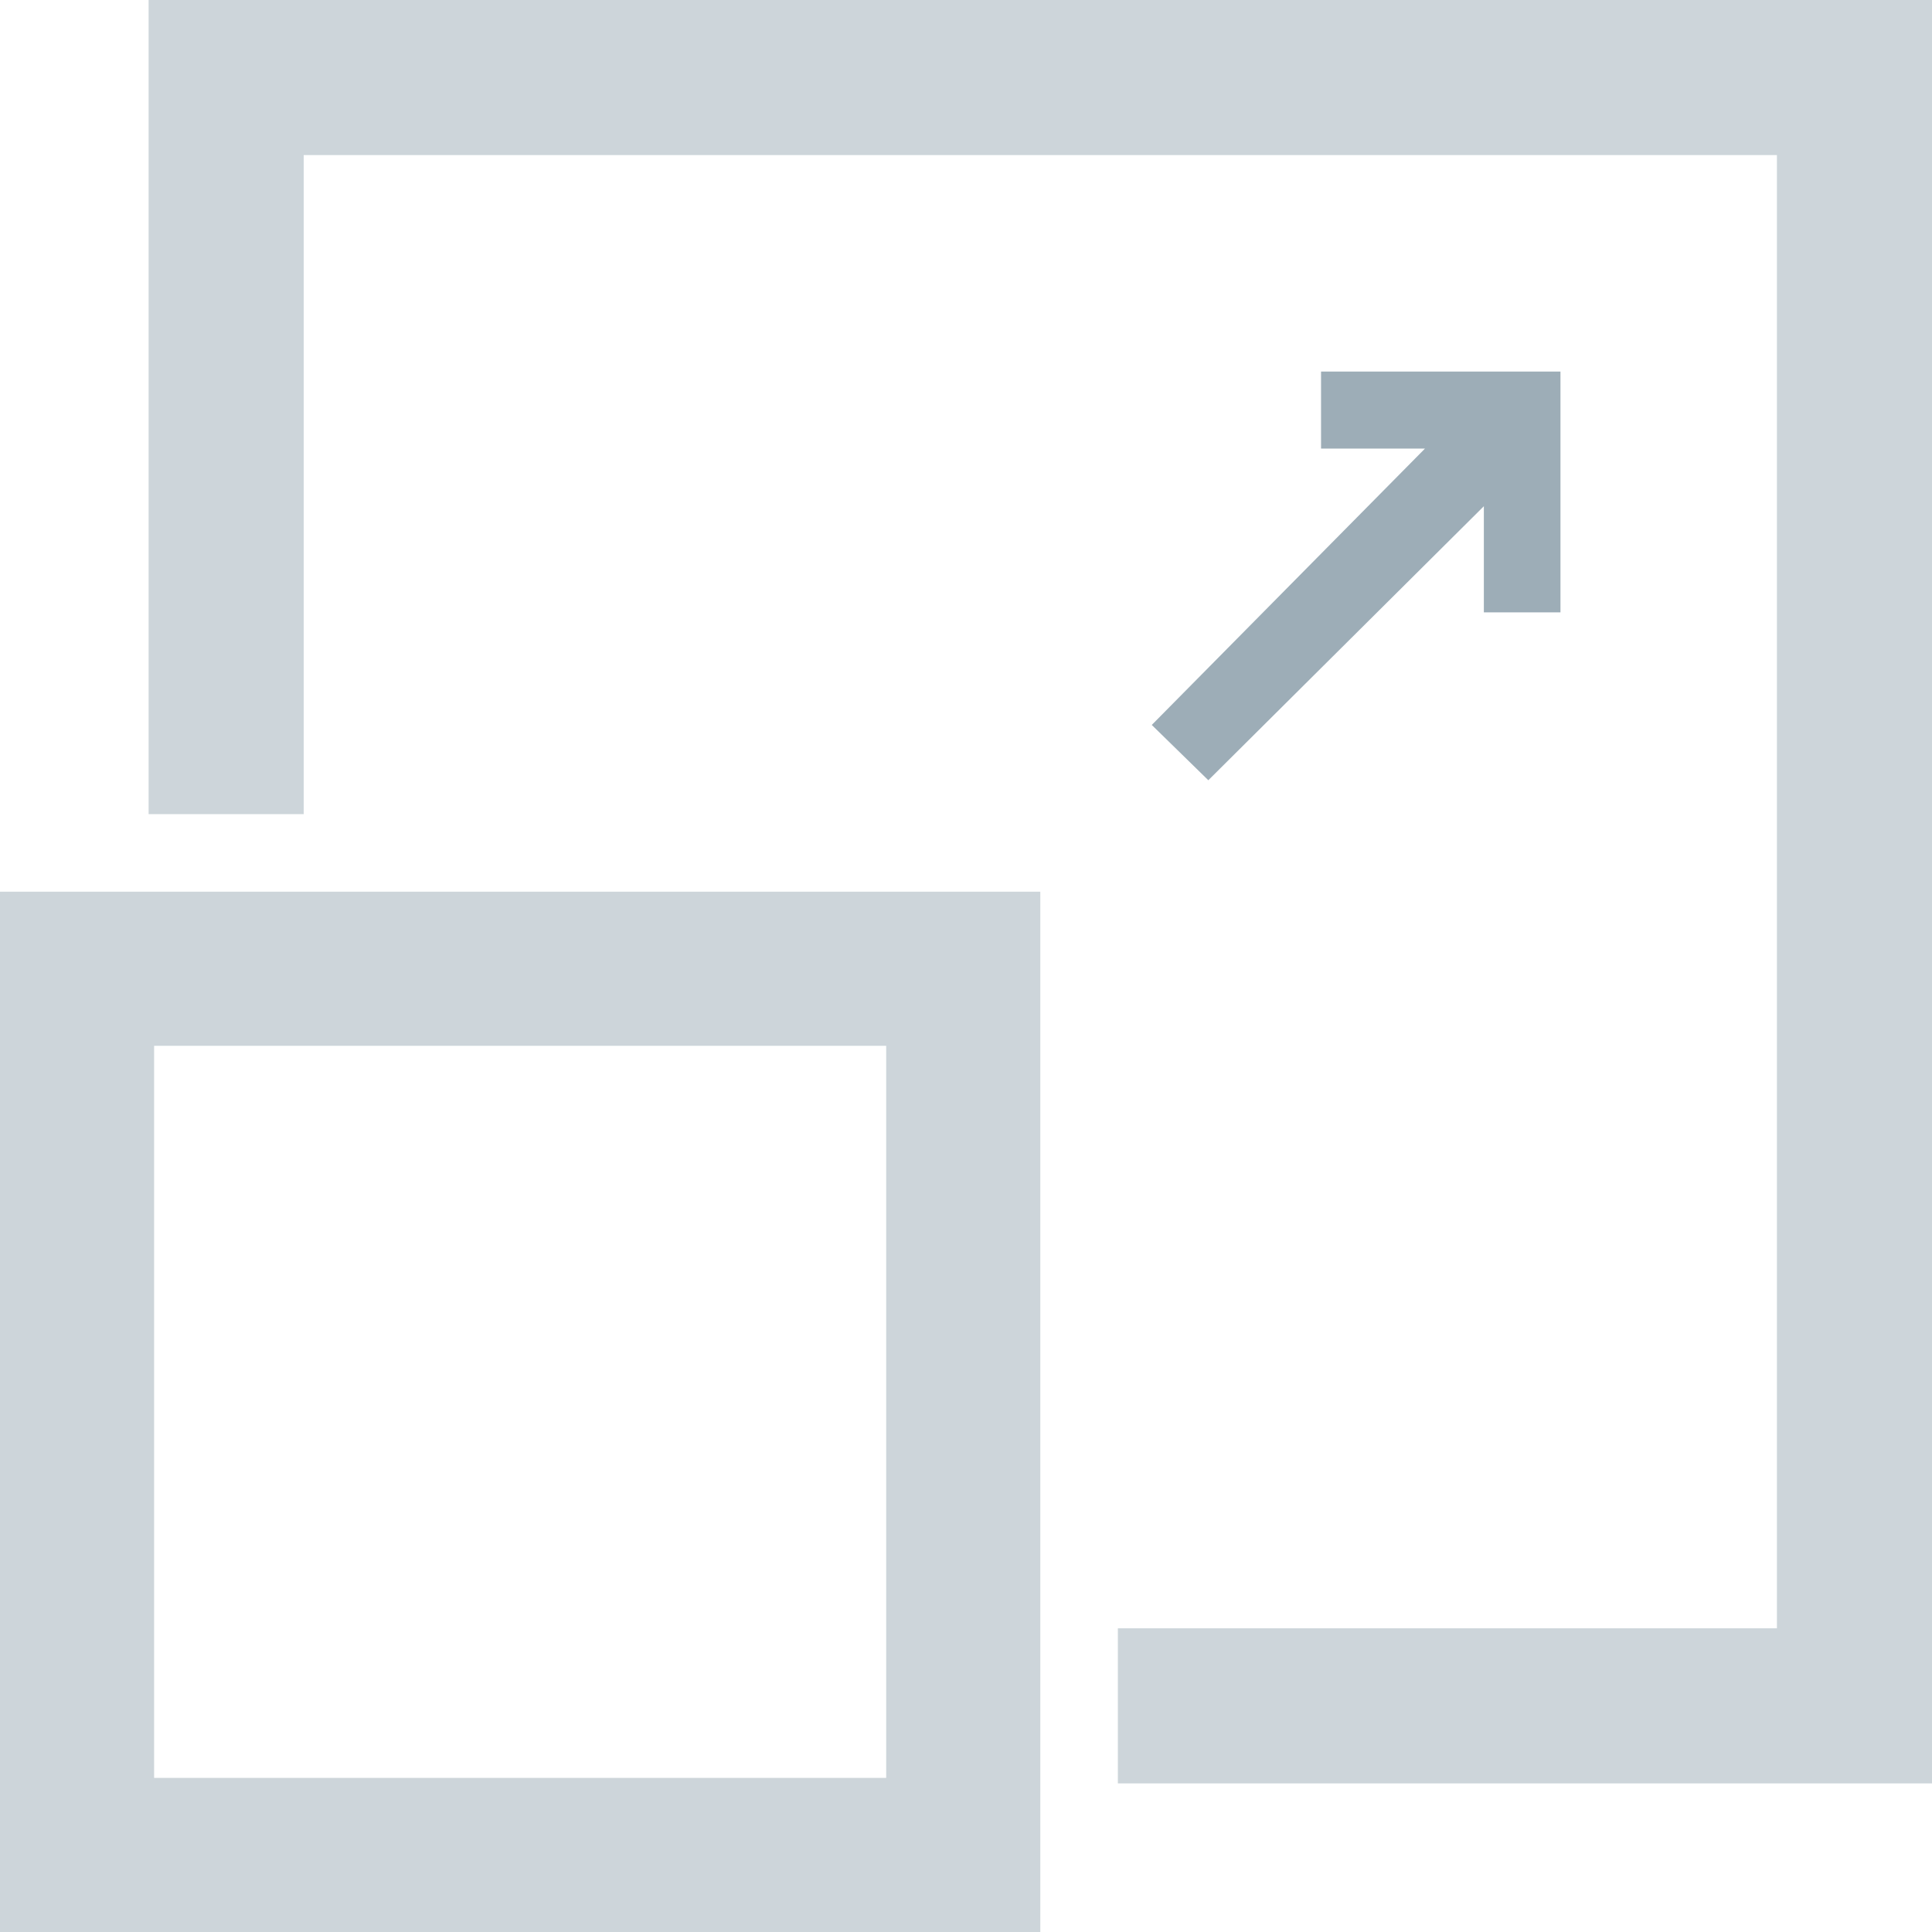 <?xml version="1.0" encoding="UTF-8"?>
<svg width="52px" height="52px" viewBox="0 0 52 52" version="1.1" xmlns="http://www.w3.org/2000/svg" xmlns:xlink="http://www.w3.org/1999/xlink">
    <!-- Generator: Sketch 49.3 (51167) - http://www.bohemiancoding.com/sketch -->
    <title>icon_scalability</title>
    <desc>Created with Sketch.</desc>
    <defs></defs>
    <g id="Symbols" stroke="none" stroke-width="1" fill="none" fill-rule="evenodd">
        <g id="Leistung-und-Skalierbarkeit_Collapsed" transform="translate(-261, -31)">
            <g id="Group">
                <g transform="translate(261, 24)">
                    <g id="icon_scalability" transform="translate(0, 7)">
                        <path d="M0,52 L28,52 L28,24 L0,24 L0,52 Z M4.148,47.852 L23.852,47.852 L23.852,28.148 L4.148,28.148 L4.148,47.852 Z" id="Fill-1" fill="#CDD5DA"></path>
                        <polygon id="Fill-2" fill="#CDD5DA" points="4 0 4 21.913 8.174 21.913 8.174 4.174 47.826 4.174 47.826 43.826 30.087 43.826 30.087 48 52 48 52 0"></polygon>
                        <polygon id="Fill-3" fill="#9DADB7" points="32.522 21 39.938 13.625 39.938 16.482 42 16.482 42 10 35.556 10 35.556 12.074 38.353 12.074 31 19.512"></polygon>
                    </g>
                </g>
            </g>
        </g>
    </g>
</svg>